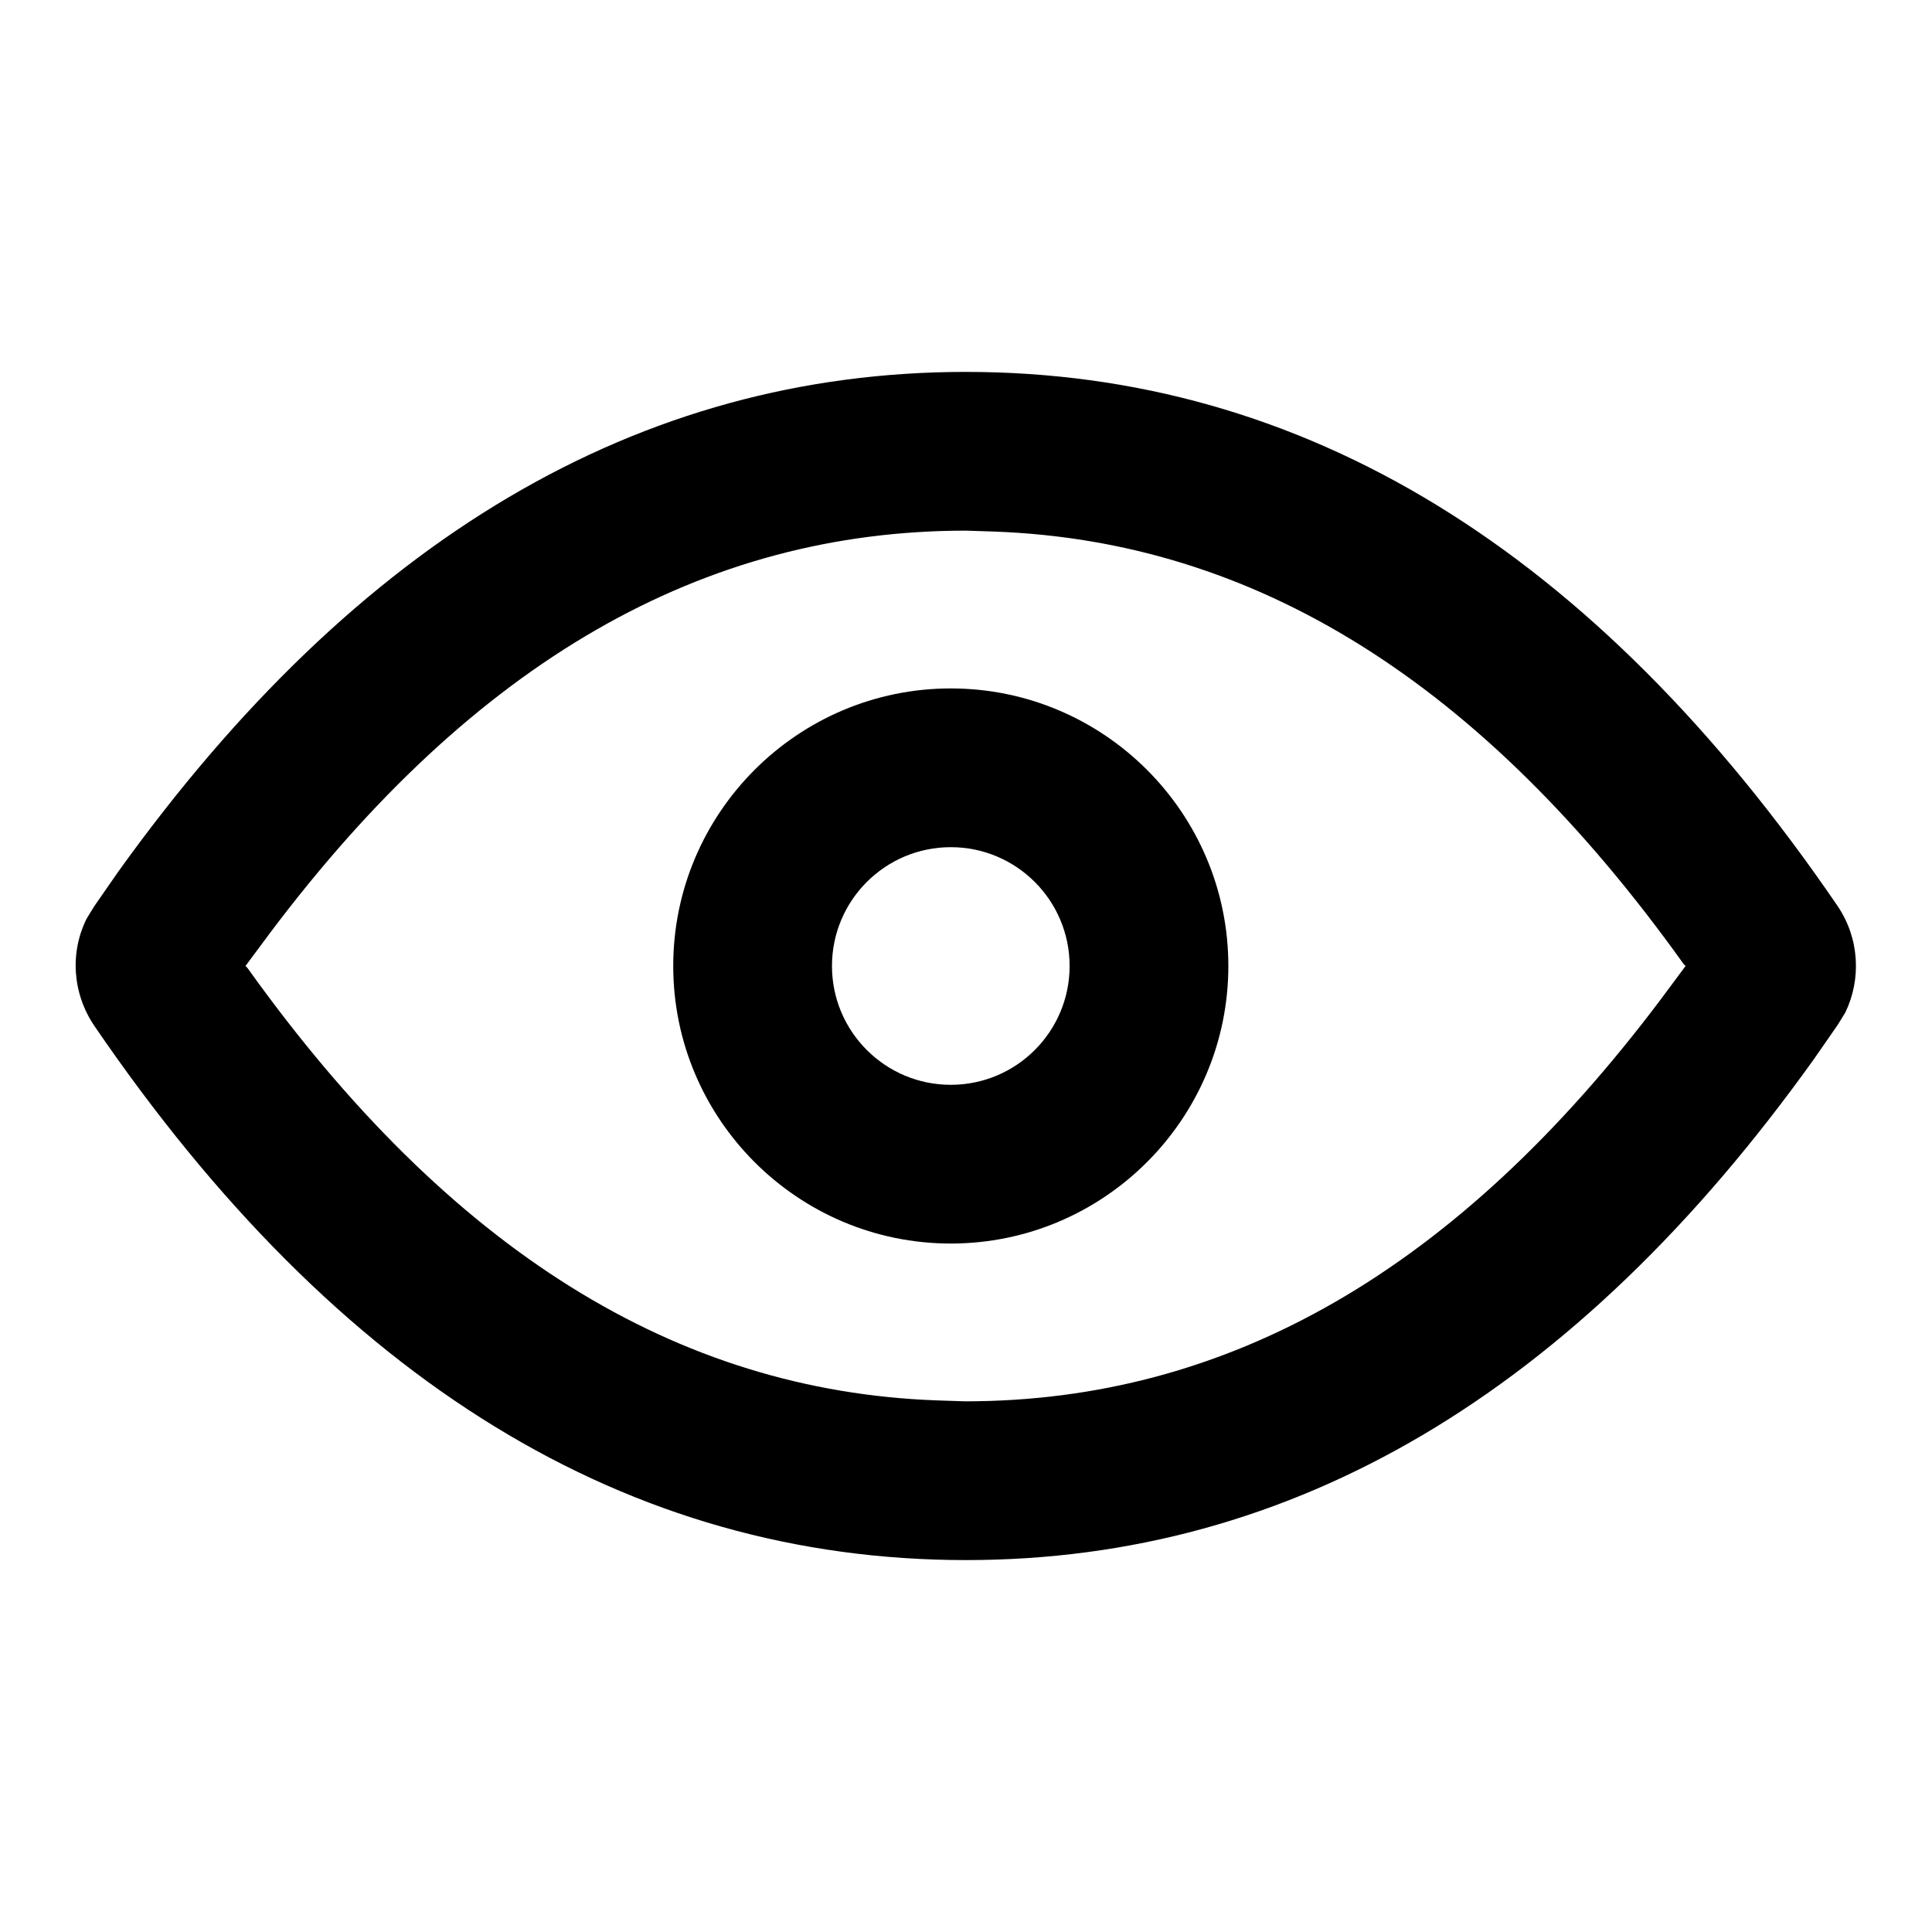 <?xml version="1.0" encoding="UTF-8"?>
<!-- Uploaded to: SVG Repo, www.svgrepo.com, Generator: SVG Repo Mixer Tools -->
<svg fill="#000000" width="800px" height="800px" version="1.1" viewBox="144 144 512 512" xmlns="http://www.w3.org/2000/svg">
 <g>
  <path d="m400 242.56c89.426 0 166.51 47.105 231 141.57 5.793 8.566 6.297 19.398 2.016 28.215l-2.016 3.273-6.297 9.07c-63.227 88.418-138.04 132.75-224.7 132.75-89.426 0-166.51-47.105-231-141.57-5.797-8.566-6.551-19.398-2.016-28.469l2.016-3.273 6.297-9.07c63.227-88.164 138.04-132.5 224.7-132.5zm0 42.066c-69.527 0-130.23 34.512-184.39 106.55l-6.551 8.816 0.504 0.504c53.656 75.066 113.86 112.1 182.63 114.62l7.559 0.25c69.527 0 130.23-34.512 184.39-106.55l6.551-8.816-0.504-0.504c-53.656-75.066-113.86-112.1-182.63-114.62z"/>
  <path d="m395.97 326.44c40.559 0 73.555 33 73.555 73.555 0 40.559-33 73.555-73.555 73.555-40.559 0-73.555-33-73.555-73.555-0.004-40.555 32.996-73.555 73.555-73.555zm0 42.07c-17.383 0-31.488 14.105-31.488 31.488s14.105 31.488 31.488 31.488 31.488-14.105 31.488-31.488-14.109-31.488-31.488-31.488z"/>
 </g>
</svg>